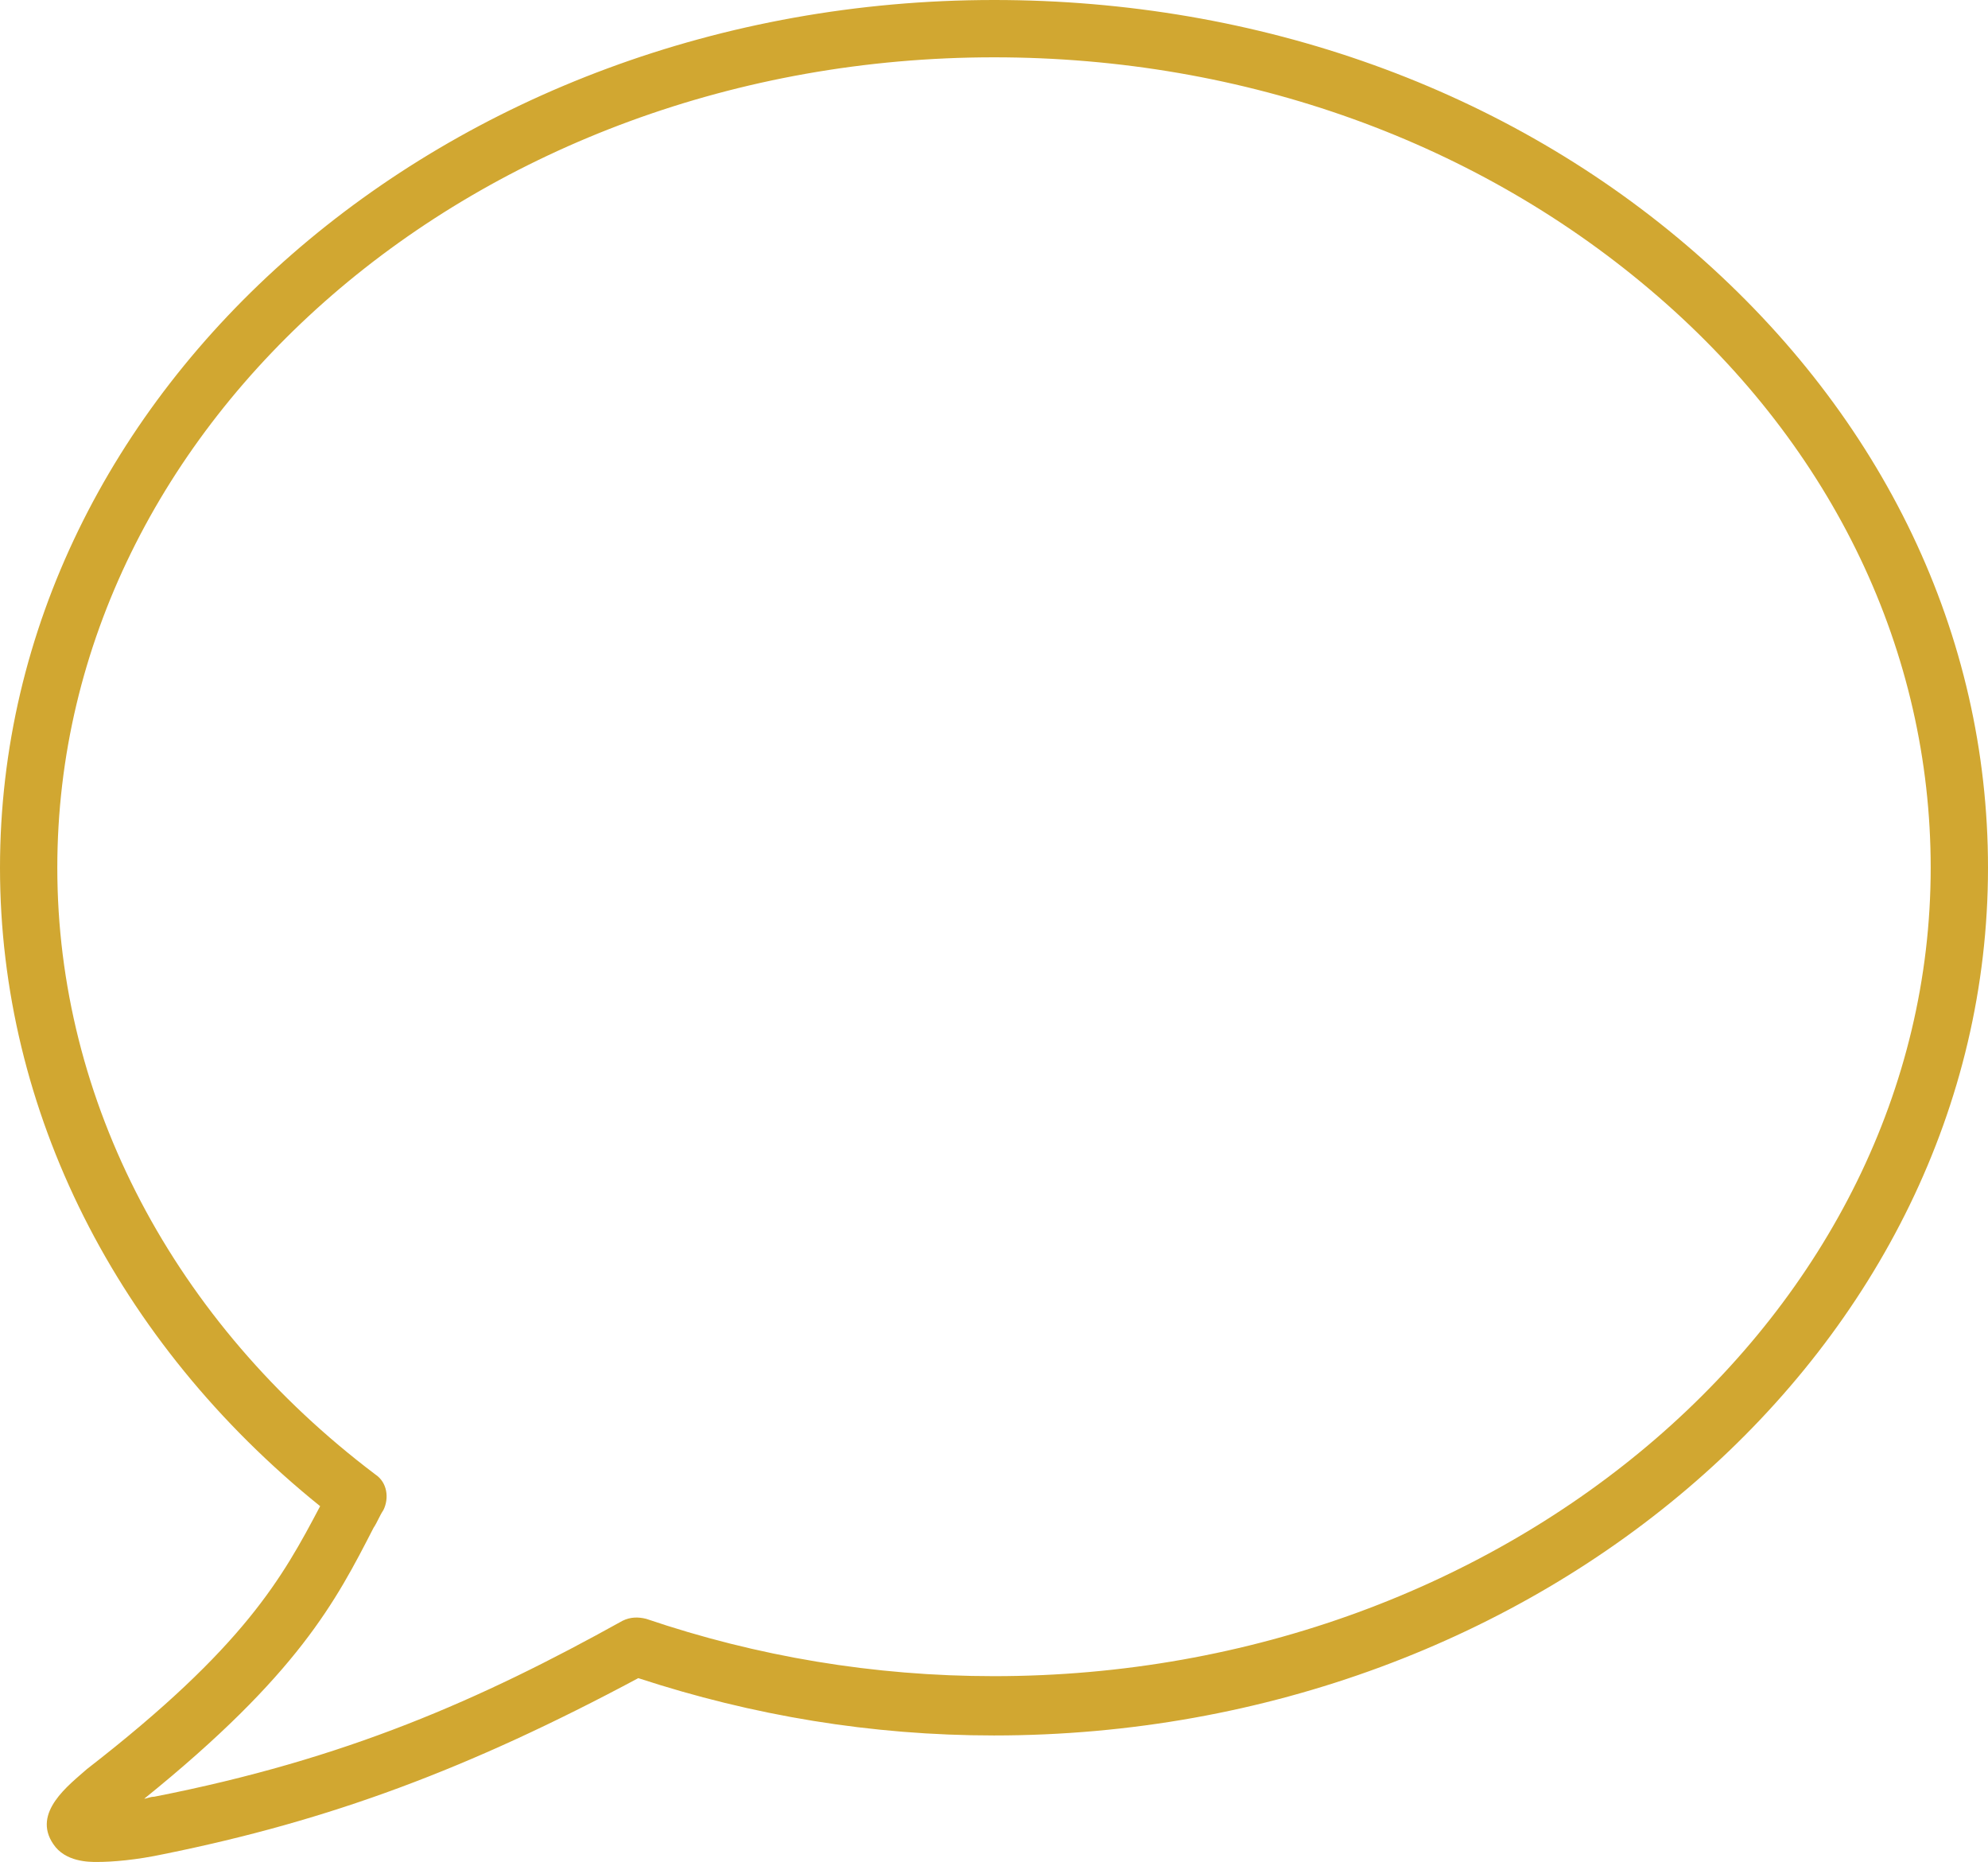 <?xml version="1.0" encoding="utf-8"?>
<!-- Generator: Adobe Illustrator 21.0.0, SVG Export Plug-In . SVG Version: 6.00 Build 0)  -->
<svg version="1.1" xmlns="http://www.w3.org/2000/svg" xmlns:xlink="http://www.w3.org/1999/xlink" x="0px" y="0px" width="100.6px"
	 height="94.2px" viewBox="0 0 100.6 94.2" enable-background="new 0 0 100.6 94.2" xml:space="preserve">
<g id="Camada_3">
</g>
<g id="Camada_1">
	<g>
		<g>
			<path fill="#D1A731" d="M4.9,94.2c-0.4,0-1.6,0-2.2-0.9c-1.1-1.6,0.8-3,1.7-3.8c8-6.2,9.9-9.7,11.8-13.3C5.9,67.9,0,56.2,0,43.9
				C0,19.7,22.6,0,50.3,0h0c13.4,0,26,4.5,35.5,12.8c9.5,8.3,14.8,19.3,14.8,31.1c0,24.2-22.6,43.9-50.3,43.9c-6.2,0-12.2-1-18-2.9
				c-8.6,4.6-15.6,7.2-24,8.9C6.9,94.1,5.7,94.2,4.9,94.2z M50.3,2.9C50.3,2.9,50.3,2.9,50.3,2.9c-26.1,0-47.4,18.4-47.4,41
				c0,11.8,5.9,23,16.1,30.7c0.6,0.4,0.7,1.2,0.4,1.8c-0.2,0.3-0.3,0.6-0.5,0.9C17,81,15.1,84.7,7.3,91c0.1,0,0.3-0.1,0.5-0.1
				C17.5,89,24.3,86,31.5,82c0.4-0.2,0.8-0.2,1.2-0.1c5.6,1.9,11.5,2.9,17.6,2.9c26.1,0,47.4-18.4,47.4-40.9
				c0-10.9-4.9-21.2-13.8-28.9C74.9,7.2,63,2.9,50.3,2.9z"/>
		</g>
	</g>
</g>
<g id="Guias" display="none">
</g>
</svg>
